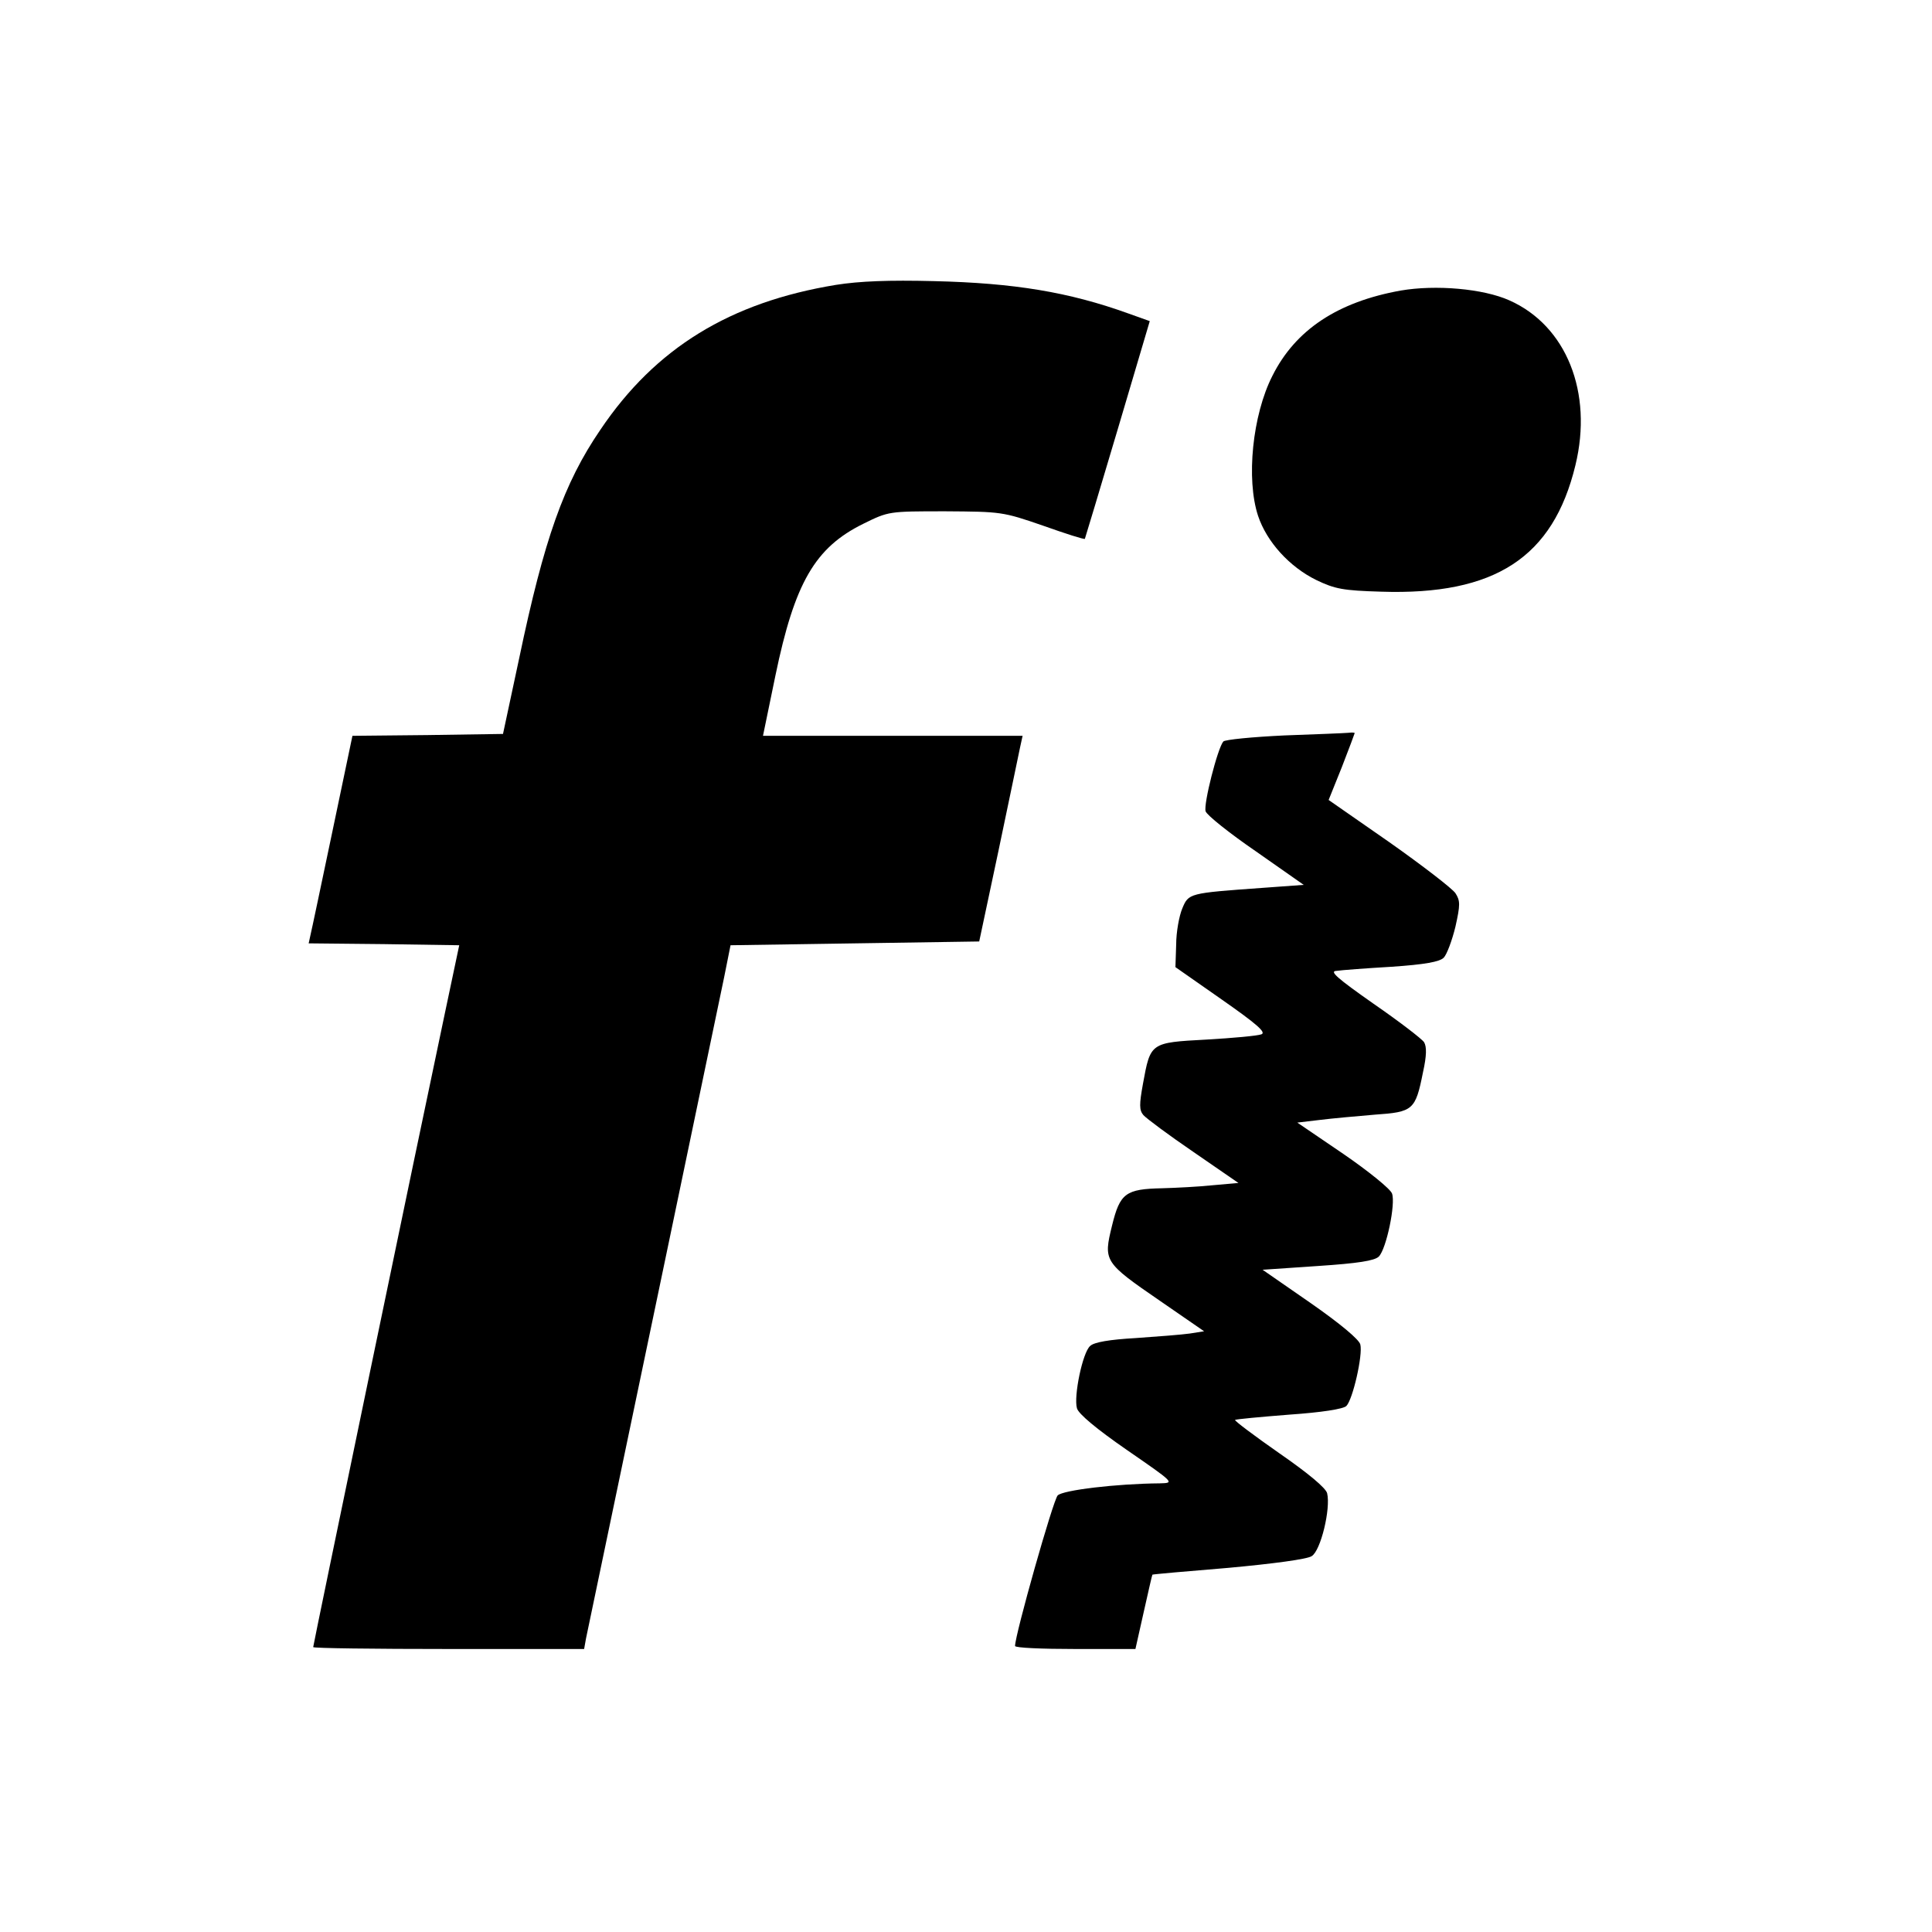 <svg class="h-3.5 w-3.5 dark:fill-white" version="1.0" xmlns="http://www.w3.org/2000/svg" width="512pt" height="512pt" viewBox="0 0 512 512" preserveAspectRatio="xMidYMid meet">
    <g transform="translate(0,512) scale(0.1,-0.1)" fill="current" stroke="none">
        <path d="M2215 4365 c-280 -46 -478 -167 -624 -384 -97 -142 -149 -290 -215
-605 l-43 -201 -199 -3 -200 -2 -53 -253 c-29 -138 -55 -262 -58 -274 l-5 -23
199 -2 200 -3 -38 -180 c-67 -316 -349 -1674 -349 -1680 0 -3 161 -5 359 -5
l359 0 5 28 c94 448 353 1690 366 1752 l17 85 330 5 329 5 51 240 c28 132 53
255 57 273 l7 32 -344 0 -344 0 33 160 c51 246 105 339 233 402 67 33 67 33
217 33 148 -1 152 -1 259 -38 59 -21 109 -37 111 -35 1 2 40 132 87 290 l85
287 -56 20 c-158 57 -303 81 -516 86 -119 3 -197 0 -260 -10z"></path>
        <path d="M3712 4350 c-167 -30 -279 -104 -340 -226 -53 -104 -70 -274 -38
-371 23 -69 83 -135 154 -170 50 -24 71 -28 172 -31 302 -10 456 91 515 335
47 193 -24 370 -175 437 -69 31 -195 42 -288 26z"></path>
        <path d="M3403 3171 c-84 -4 -156 -11 -161 -16 -15 -17 -53 -166 -47 -185 3
-10 63 -58 133 -106 l127 -89 -110 -8 c-195 -14 -195 -14 -212 -55 -8 -19 -16
-62 -16 -95 l-2 -60 123 -86 c93 -65 118 -87 105 -92 -10 -4 -76 -10 -146 -14
-149 -8 -148 -8 -168 -117 -10 -55 -10 -70 1 -83 8 -9 67 -53 133 -98 l119
-82 -68 -6 c-38 -4 -98 -7 -134 -8 -97 -2 -112 -13 -133 -99 -23 -94 -22 -97
128 -200 l116 -80 -38 -6 c-21 -3 -85 -8 -143 -12 -70 -4 -111 -11 -121 -21
-20 -17 -44 -133 -35 -165 4 -15 52 -55 133 -111 126 -87 126 -87 87 -88 -116
-1 -257 -18 -271 -32 -12 -12 -113 -369 -113 -399 0 -5 72 -8 159 -8 l160 0
22 98 c12 53 22 98 23 99 1 1 91 9 201 18 120 11 209 23 221 31 24 14 51 126
41 167 -4 14 -49 52 -127 106 -66 46 -119 86 -117 88 2 2 67 8 143 14 87 6
144 15 152 23 17 17 44 135 37 163 -3 13 -53 55 -132 110 l-127 88 147 10
c106 7 150 14 161 25 20 20 45 140 35 167 -4 12 -62 59 -129 105 l-122 83 59
7 c32 4 98 10 146 14 102 7 108 12 128 112 10 45 10 68 3 80 -6 9 -66 55 -134
102 -97 68 -117 86 -99 87 13 2 79 7 147 11 88 6 127 13 138 24 8 8 22 45 31
82 13 58 13 69 0 89 -8 12 -87 73 -175 135 l-161 112 35 87 c19 49 34 89 34
90 0 2 -8 2 -17 1 -10 -1 -87 -4 -170 -7z"></path>
    </g>
</svg>
